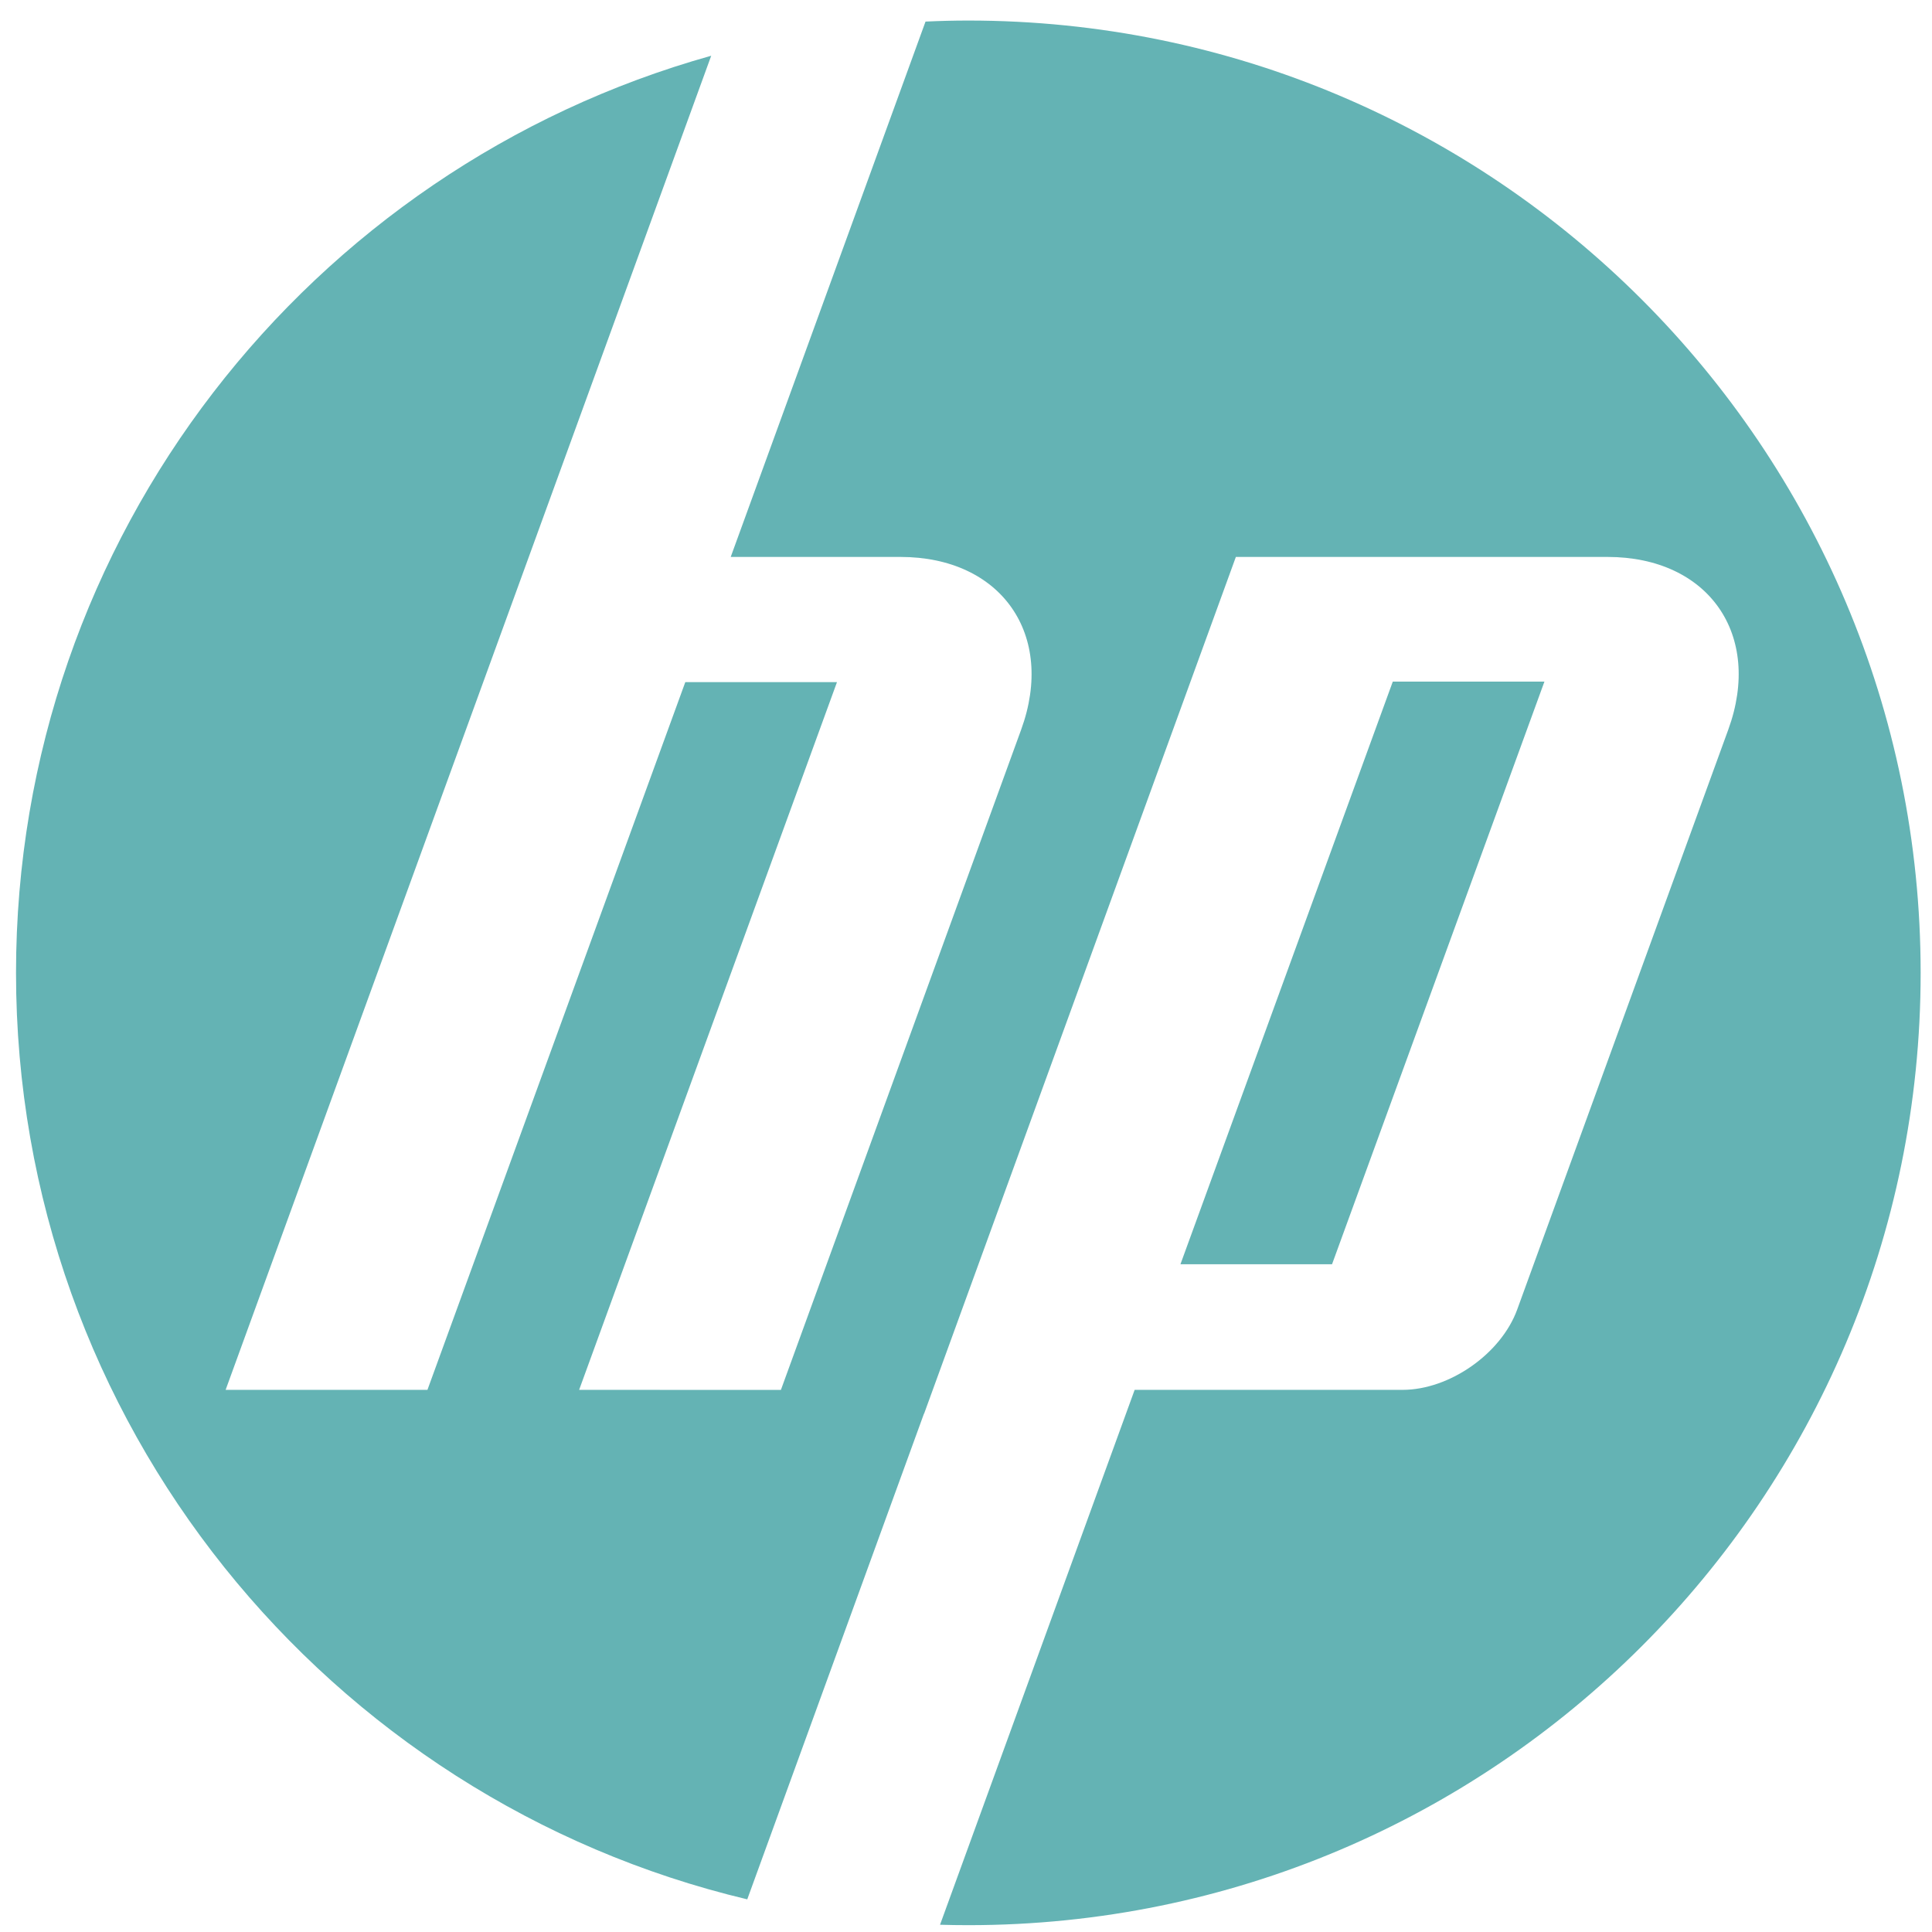 <svg width="41" height="41" viewBox="0 0 41 41" fill="none" xmlns="http://www.w3.org/2000/svg">
<g clip-path="url(#clip0_6973_15360)">
<path d="M40.759 20.646C40.759 9.484 31.711 0.436 20.549 0.436C20.245 0.436 19.942 0.444 19.641 0.458L15.507 11.819H19.108C21.25 11.819 22.404 13.469 21.671 15.483L16.572 29.496L12.29 29.495L17.762 14.476H14.543L9.071 29.495H4.788L11.222 11.819L15.093 1.183C6.582 3.563 0.34 11.375 0.34 20.646C0.34 30.192 6.959 38.191 15.858 40.307L19.608 30H19.611L26.227 11.819H34.113C36.257 11.819 37.41 13.469 36.677 15.483L32.197 27.791C31.856 28.728 30.761 29.495 29.763 29.495H24.079L19.949 40.846C20.148 40.852 20.349 40.855 20.549 40.855C31.711 40.855 40.759 31.807 40.759 20.646Z" fill="#64B3B4"/>
<path d="M32.775 14.465H29.557L25.051 26.829H28.268L32.775 14.465Z" fill="#64B3B4"/>
</g>
<defs>
<clipPath id="clip0_6973_15360">
<rect width="40.5" height="40.5" fill="white" transform="translate(0.293 0.396)"/>
</clipPath>
</defs>
</svg>

